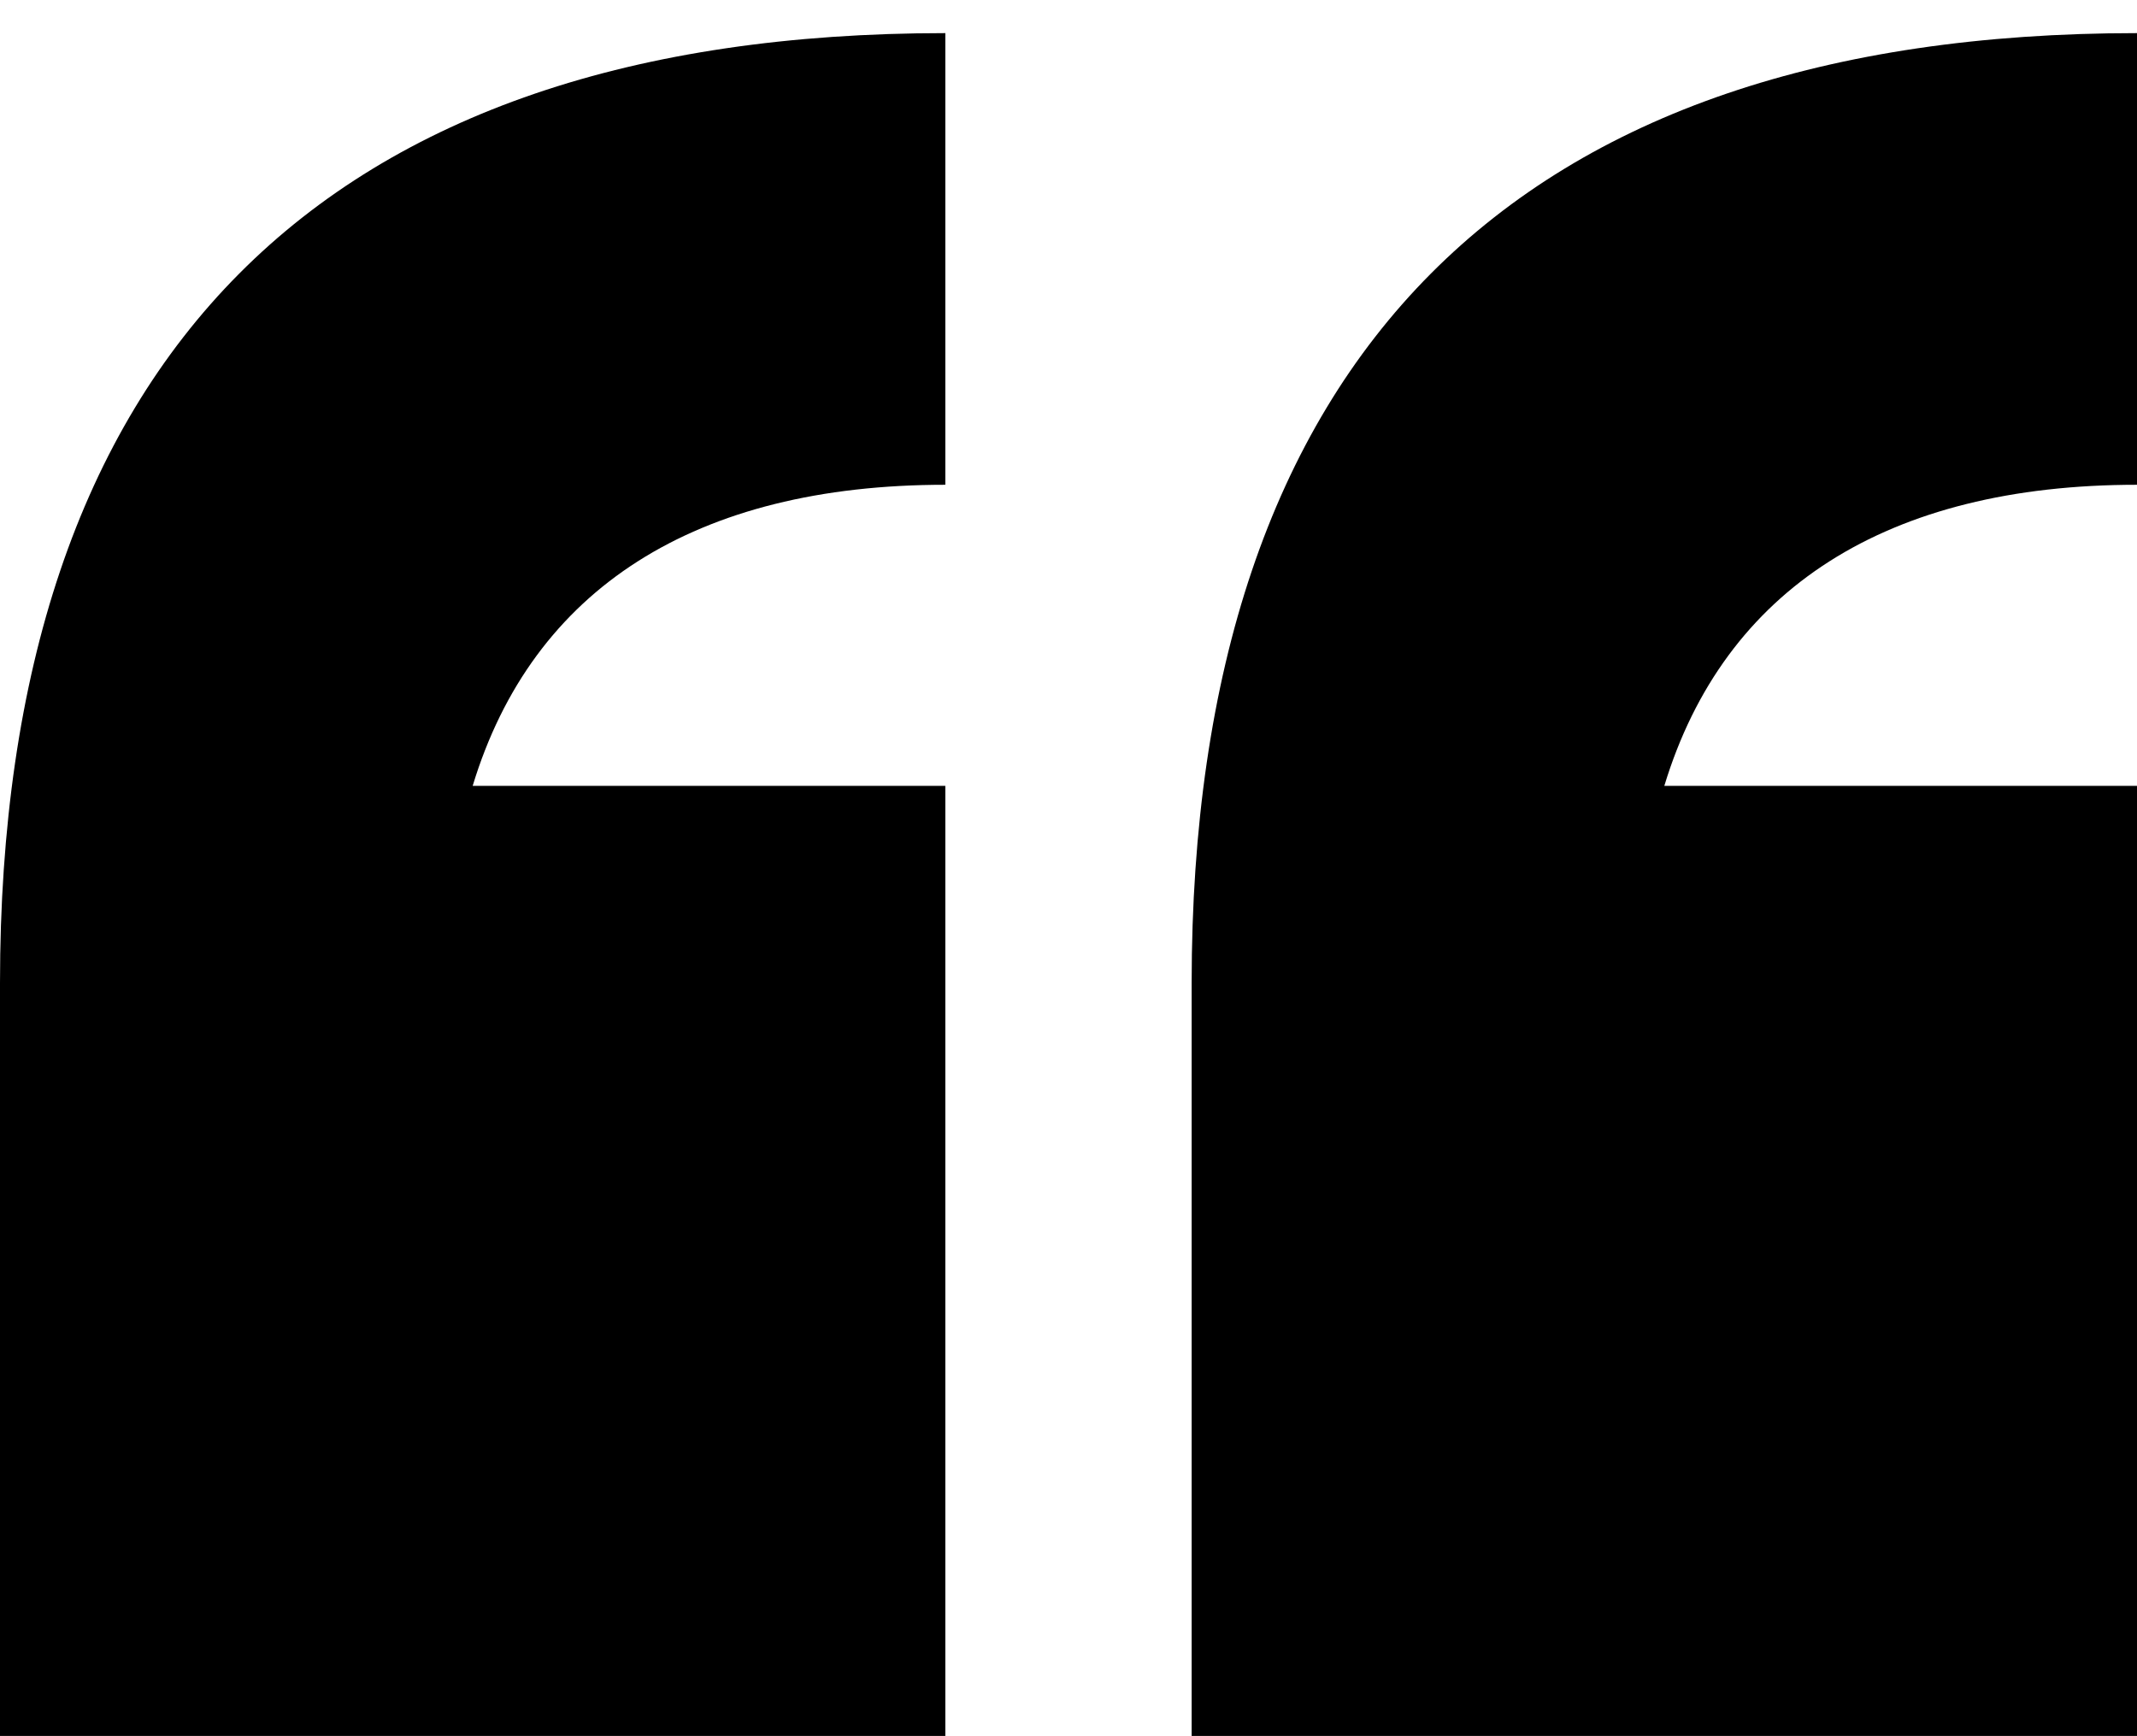 <svg width="64" height="52" viewBox="0 0 64 52" fill="none" xmlns="http://www.w3.org/2000/svg">
<path d="M0 29.448C0 10.711 9.67 0.992 28.311 0.992V14.519C20.835 14.519 15.95 17.625 14.156 23.536H28.311V51.992H0V29.448ZM35.688 29.448C35.688 10.711 45.358 0.992 64 0.992V14.519C56.523 14.519 51.639 17.625 49.844 23.536H64V51.992H35.688V29.448Z" fill="black"/>
</svg>

